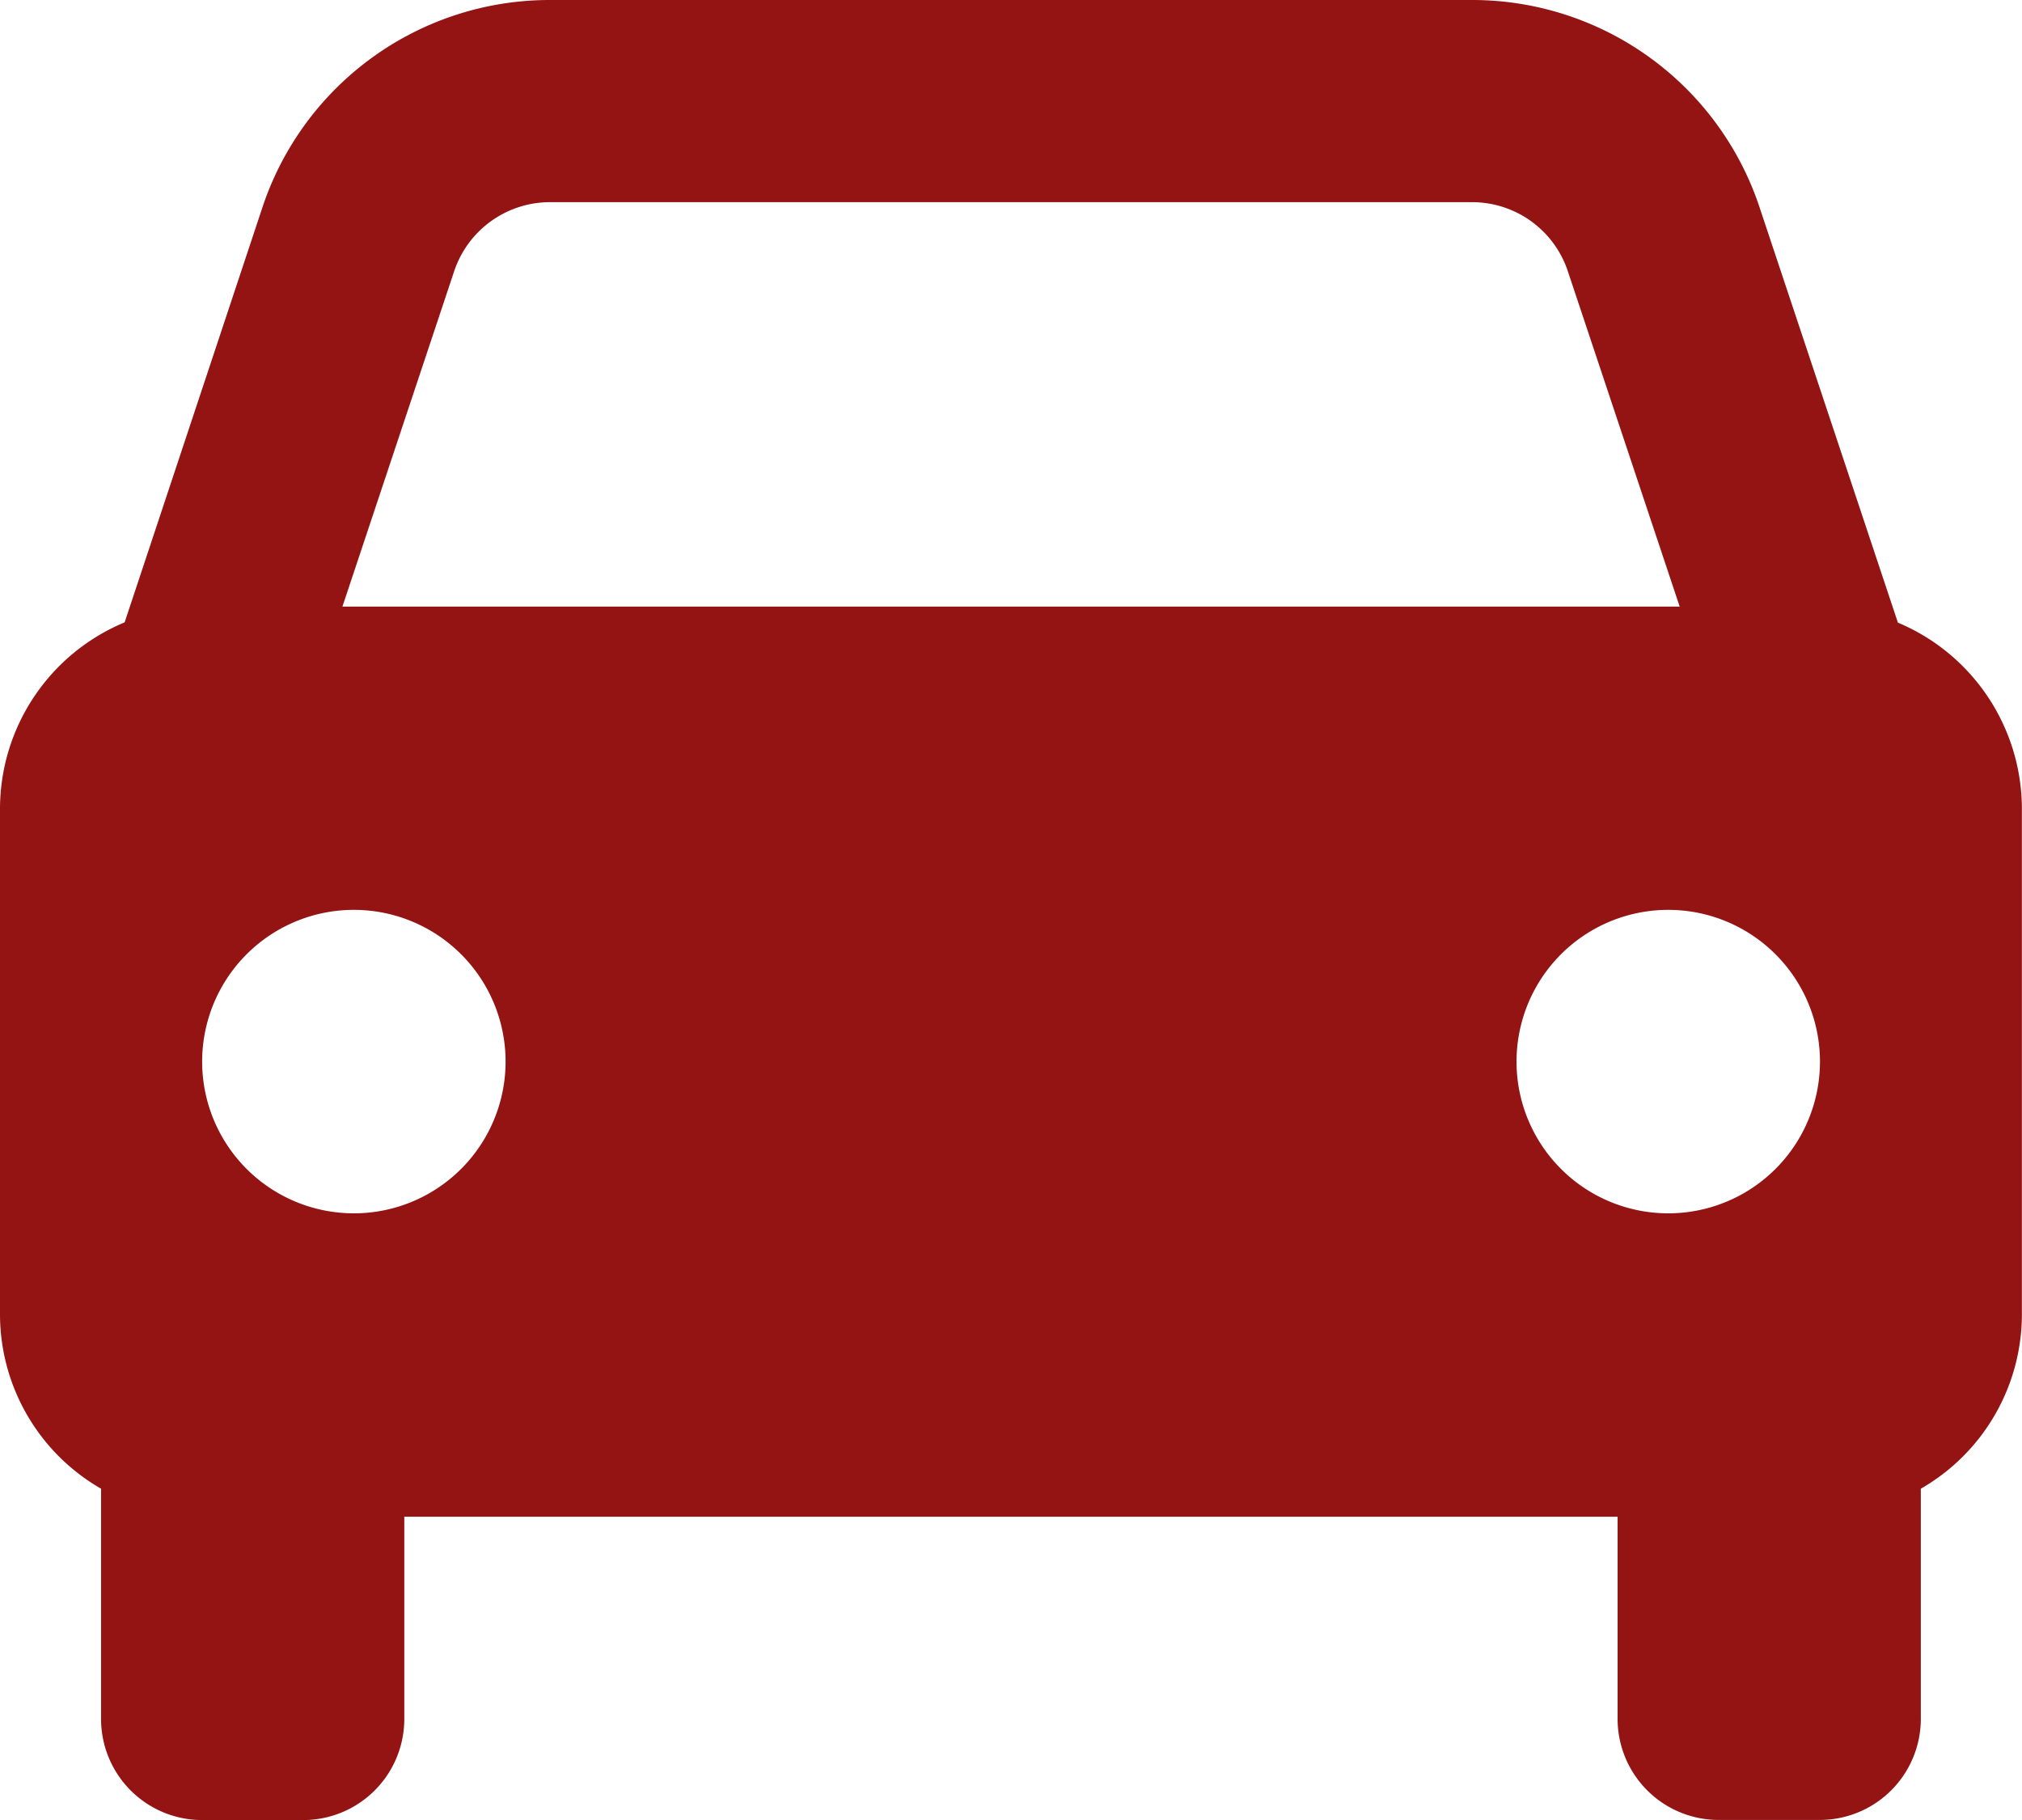 <svg xmlns="http://www.w3.org/2000/svg" width="17.845" height="16.061" viewBox="0 0 17.845 16.061">
  <path id="Tracciato_27964" data-name="Tracciato 27964" d="M20.749,13.492,19.529,9.83A2.672,2.672,0,0,0,16.99,8H8.855A2.672,2.672,0,0,0,6.316,9.83L5.1,13.492A1.784,1.784,0,0,0,4,15.138V19.6a1.777,1.777,0,0,0,.892,1.537v2.032a.892.892,0,0,0,.892.892h.892a.892.892,0,0,0,.892-.892V21.384H18.276v1.784a.892.892,0,0,0,.892.892h.892a.892.892,0,0,0,.892-.892V21.137a1.776,1.776,0,0,0,.892-1.537V15.138a1.784,1.784,0,0,0-1.1-1.646ZM8.855,9.784h8.135a.89.89,0,0,1,.847.61l.987,2.959H7.022l.986-2.959A.892.892,0,0,1,8.855,9.784ZM7.123,18.707a1.339,1.339,0,1,1,1.339-1.338A1.339,1.339,0,0,1,7.123,18.707Zm11.6,0a1.339,1.339,0,1,1,1.339-1.338A1.339,1.339,0,0,1,18.722,18.707Z" transform="translate(-4 -8)" fill="#941313"/>
</svg>
